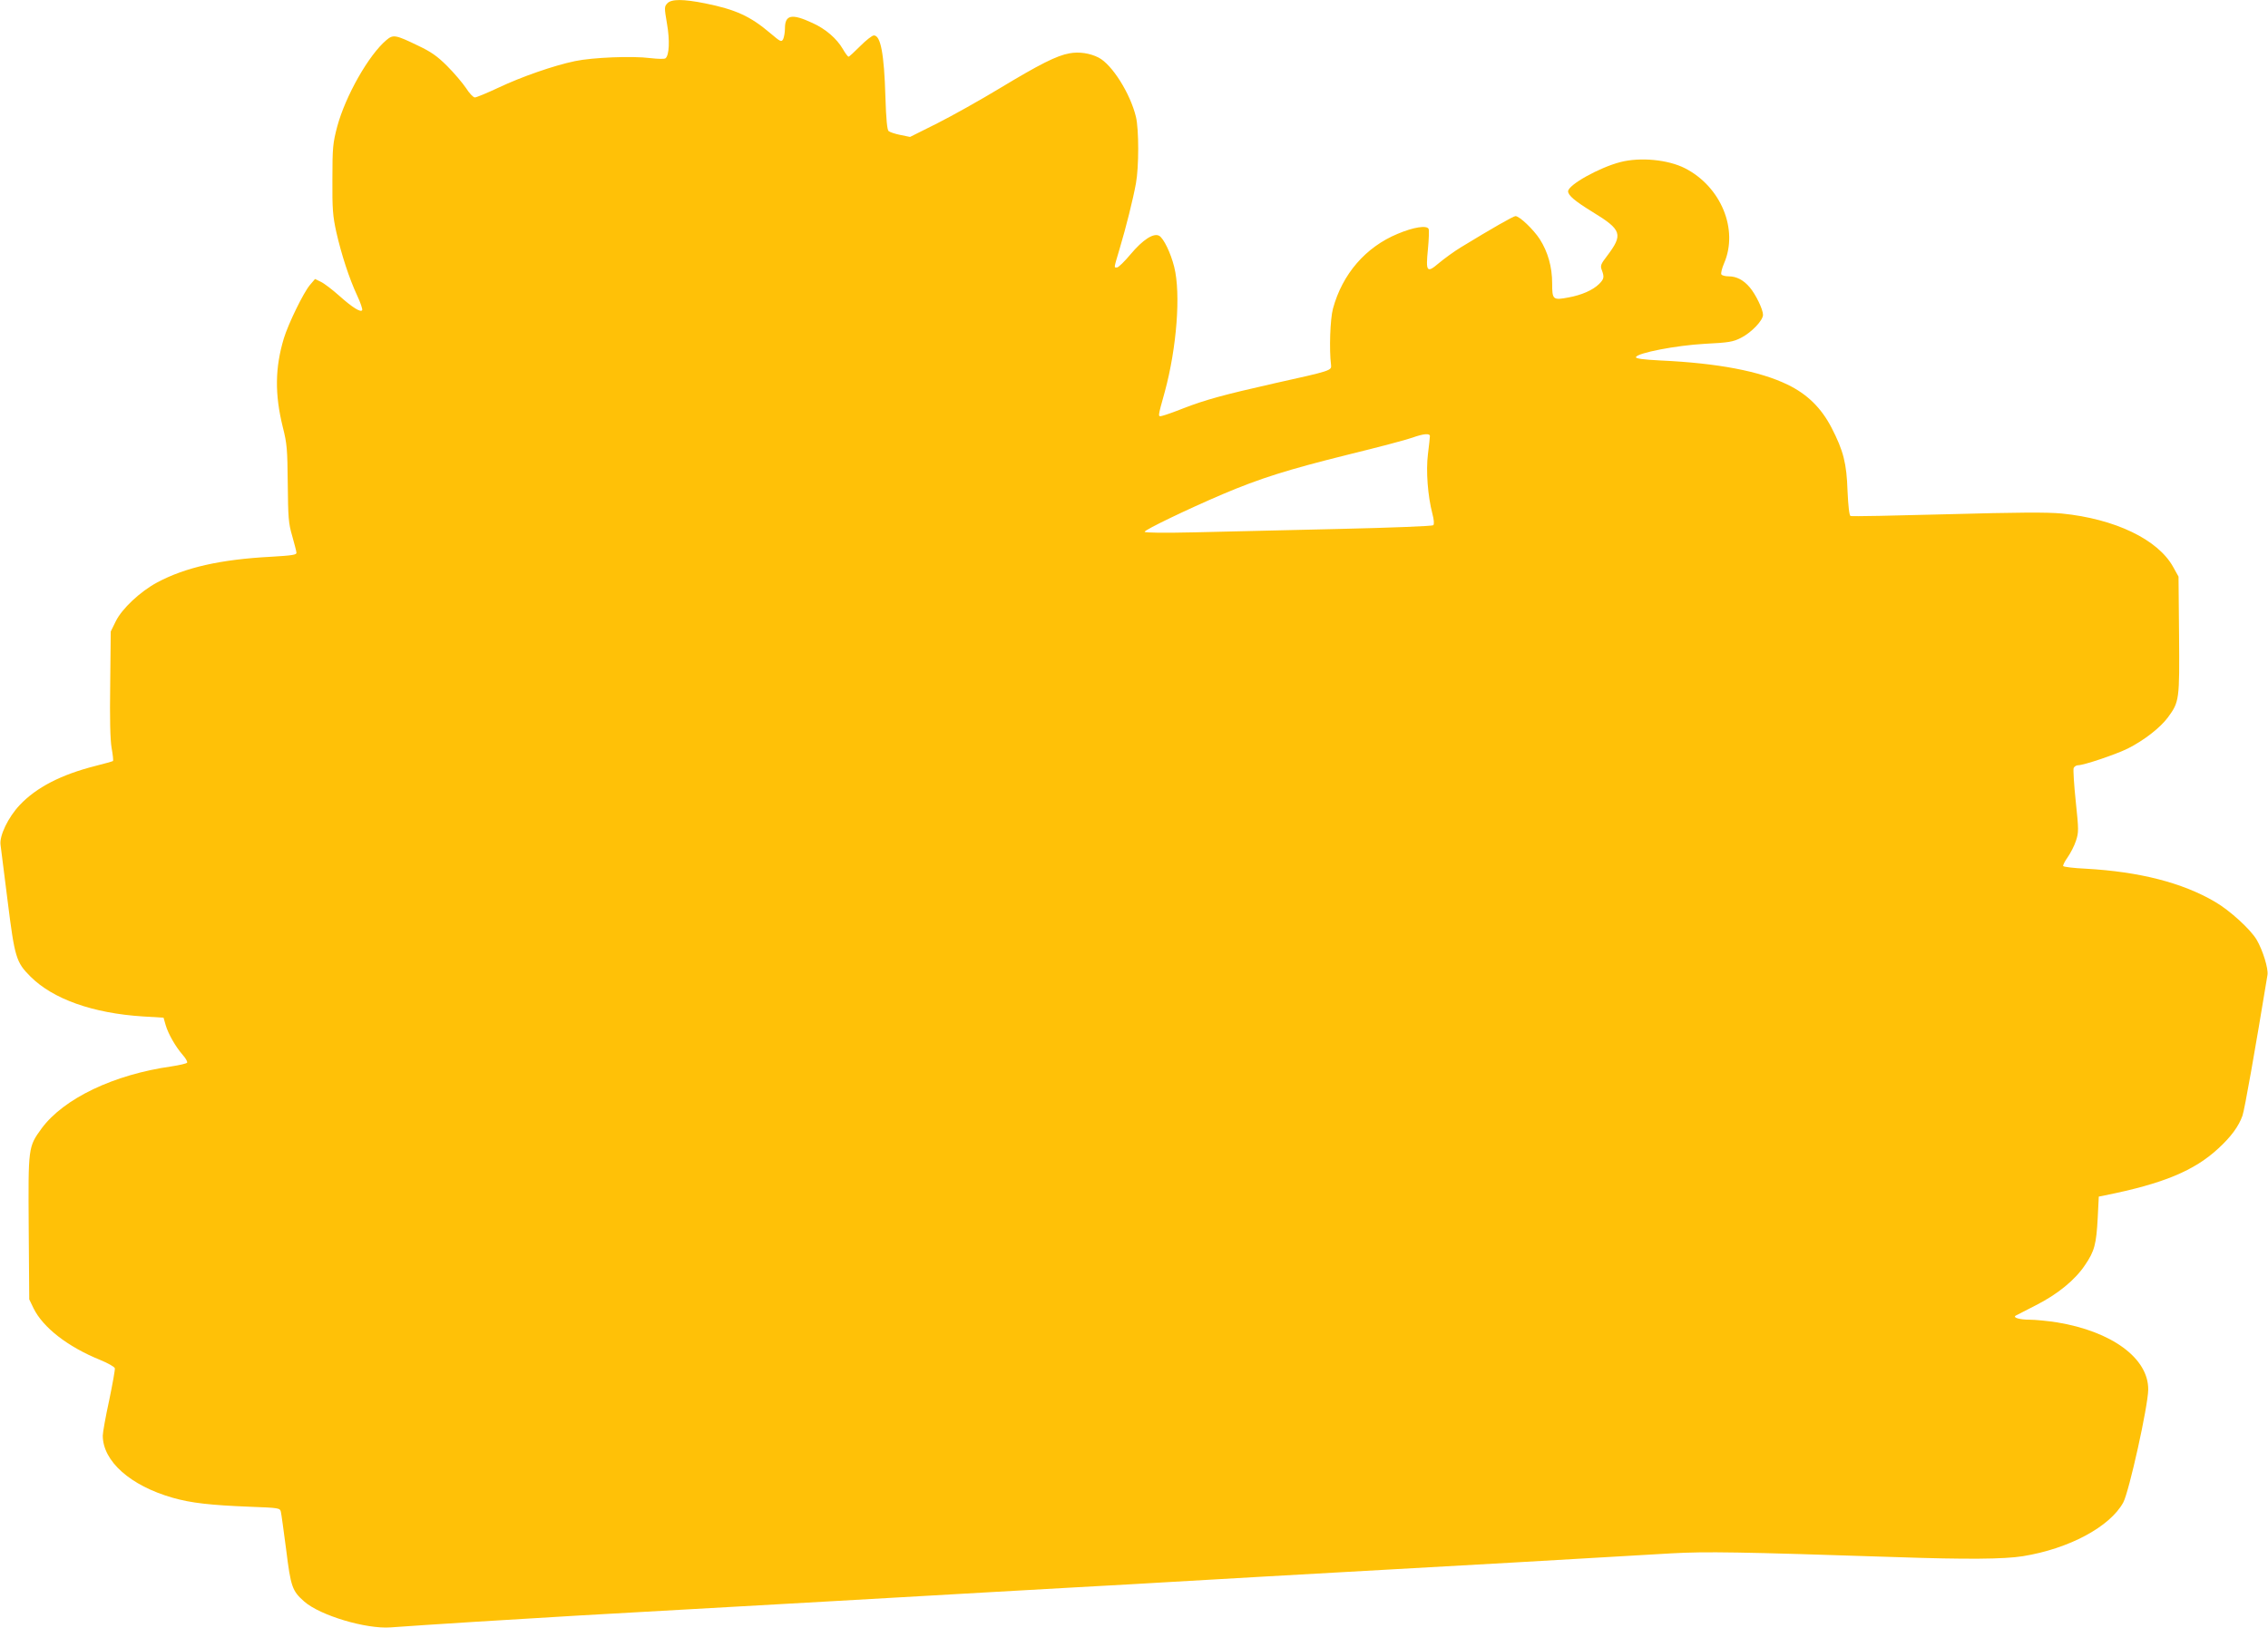 <?xml version="1.0" standalone="no"?>
<!DOCTYPE svg PUBLIC "-//W3C//DTD SVG 20010904//EN"
 "http://www.w3.org/TR/2001/REC-SVG-20010904/DTD/svg10.dtd">
<svg version="1.0" xmlns="http://www.w3.org/2000/svg"
 width="1280pt" height="919pt" viewBox="0 0 1280 919"
 preserveAspectRatio="xMidYMid meet">
<g transform="translate(0,919) scale(0.1,-0.1)"
fill="#ffc107" stroke="none">
<path d="M3766 9171 c-17 -18 -17 -25 -2 -113 17 -96 13 -180 -8 -197 -6 -5
-42 -4 -86 1 -100 13 -326 4 -425 -17 -120 -25 -301 -88 -432 -150 -64 -30
-124 -55 -133 -55 -9 0 -31 23 -50 53 -19 28 -66 84 -106 124 -57 57 -92 81
-166 116 -126 61 -139 63 -177 31 -100 -84 -231 -315 -278 -489 -24 -92 -27
-116 -27 -295 -1 -170 2 -209 22 -300 29 -127 72 -260 118 -359 19 -40 31 -77
28 -82 -8 -14 -54 14 -129 81 -38 34 -85 70 -104 79 l-33 16 -29 -34 c-37 -44
-122 -219 -147 -301 -50 -166 -52 -315 -6 -501 24 -94 26 -125 28 -319 2 -191
4 -224 25 -295 12 -44 24 -87 24 -95 2 -12 -23 -16 -143 -23 -285 -15 -484
-60 -643 -145 -95 -51 -199 -148 -234 -220 l-28 -57 -3 -295 c-3 -198 0 -318
8 -363 7 -38 10 -70 8 -73 -3 -2 -47 -15 -100 -28 -193 -49 -333 -121 -427
-221 -65 -69 -115 -173 -108 -224 3 -20 21 -163 40 -317 40 -320 48 -346 129
-427 127 -127 352 -207 634 -225 l117 -7 12 -42 c15 -51 56 -122 96 -168 17
-19 28 -39 25 -44 -3 -5 -43 -14 -88 -21 -326 -46 -608 -181 -733 -350 -76
-105 -76 -103 -73 -561 l3 -404 24 -50 c54 -110 194 -218 376 -292 44 -18 81
-39 83 -47 2 -8 -13 -90 -32 -182 -20 -91 -36 -181 -36 -198 0 -145 156 -283
394 -351 105 -30 212 -42 439 -51 160 -6 167 -7 172 -28 3 -11 16 -108 30
-214 26 -210 34 -233 102 -293 90 -79 349 -156 487 -146 189 14 749 49 1061
67 983 55 2047 116 2290 130 94 5 332 19 530 30 198 11 437 24 530 30 94 5
328 19 520 30 193 11 512 29 710 40 198 11 518 29 710 40 366 21 547 32 878
51 198 11 378 8 1262 -21 407 -14 615 -12 722 5 260 42 491 166 566 303 33 61
140 544 141 637 2 177 -205 329 -515 380 -52 8 -121 15 -154 15 -57 0 -97 12
-79 23 5 3 55 28 111 57 125 63 224 144 280 228 54 79 64 118 72 267 l6 120
35 7 c329 66 504 139 640 265 71 65 115 125 136 185 12 34 72 374 141 794 6
35 -26 139 -61 199 -35 59 -152 166 -235 214 -184 108 -426 170 -729 187 -67
3 -125 10 -128 15 -2 4 9 27 25 49 16 23 38 65 47 93 16 49 16 61 -1 223 -10
94 -15 179 -12 188 4 9 15 16 25 16 33 0 216 62 282 95 91 46 182 117 225 175
65 88 66 100 63 466 l-3 329 -30 54 c-86 156 -329 272 -628 302 -85 8 -243 7
-647 -4 -294 -8 -540 -13 -546 -10 -7 3 -13 53 -17 141 -5 156 -23 227 -90
357 -58 112 -137 190 -249 244 -157 76 -393 121 -716 136 -99 5 -142 11 -139
19 8 24 227 66 387 75 138 7 161 11 206 34 59 30 124 98 124 130 0 30 -41 115
-75 155 -35 41 -74 62 -119 62 -19 0 -38 5 -41 11 -4 5 3 34 15 62 83 191 -17
433 -220 537 -96 49 -252 64 -365 35 -120 -31 -295 -129 -295 -165 0 -23 38
-55 137 -116 167 -102 175 -127 82 -250 -35 -45 -38 -55 -29 -78 15 -40 13
-51 -15 -79 -35 -35 -100 -63 -172 -76 -89 -17 -93 -13 -93 79 0 93 -24 178
-70 250 -35 54 -114 130 -137 130 -12 0 -134 -70 -308 -176 -38 -23 -94 -64
-124 -89 -69 -59 -75 -50 -62 80 5 53 7 103 4 112 -9 23 -85 11 -175 -27 -181
-75 -312 -227 -365 -422 -16 -58 -22 -232 -11 -318 4 -32 0 -33 -320 -104
-287 -65 -387 -92 -516 -142 -50 -20 -102 -38 -115 -41 -28 -7 -28 -12 13 136
67 247 91 552 53 704 -20 80 -60 162 -85 176 -32 17 -92 -22 -161 -104 -34
-41 -69 -75 -77 -75 -18 0 -19 -9 15 106 36 121 75 276 92 369 17 92 17 305 0
375 -32 133 -135 296 -211 335 -49 25 -110 34 -164 24 -73 -13 -169 -62 -393
-197 -109 -66 -268 -155 -353 -198 l-154 -77 -54 11 c-30 6 -60 16 -67 22 -8
7 -14 65 -18 193 -7 244 -27 347 -65 347 -10 0 -44 -27 -77 -60 -33 -33 -62
-60 -66 -60 -4 0 -19 20 -32 43 -35 60 -98 114 -171 147 -118 55 -156 47 -156
-31 0 -22 -5 -49 -10 -60 -10 -18 -15 -15 -73 34 -112 95 -194 133 -367 168
-125 25 -191 25 -214 0z m4304 -2443 c0 -7 -5 -53 -11 -101 -12 -96 -1 -237
25 -337 9 -34 11 -59 5 -65 -5 -5 -228 -14 -532 -21 -287 -7 -651 -15 -809
-19 -176 -4 -288 -3 -288 3 0 11 243 128 440 212 212 90 368 139 710 224 168
41 330 84 360 95 64 23 100 26 100 9z"/>
</g>
</svg>
